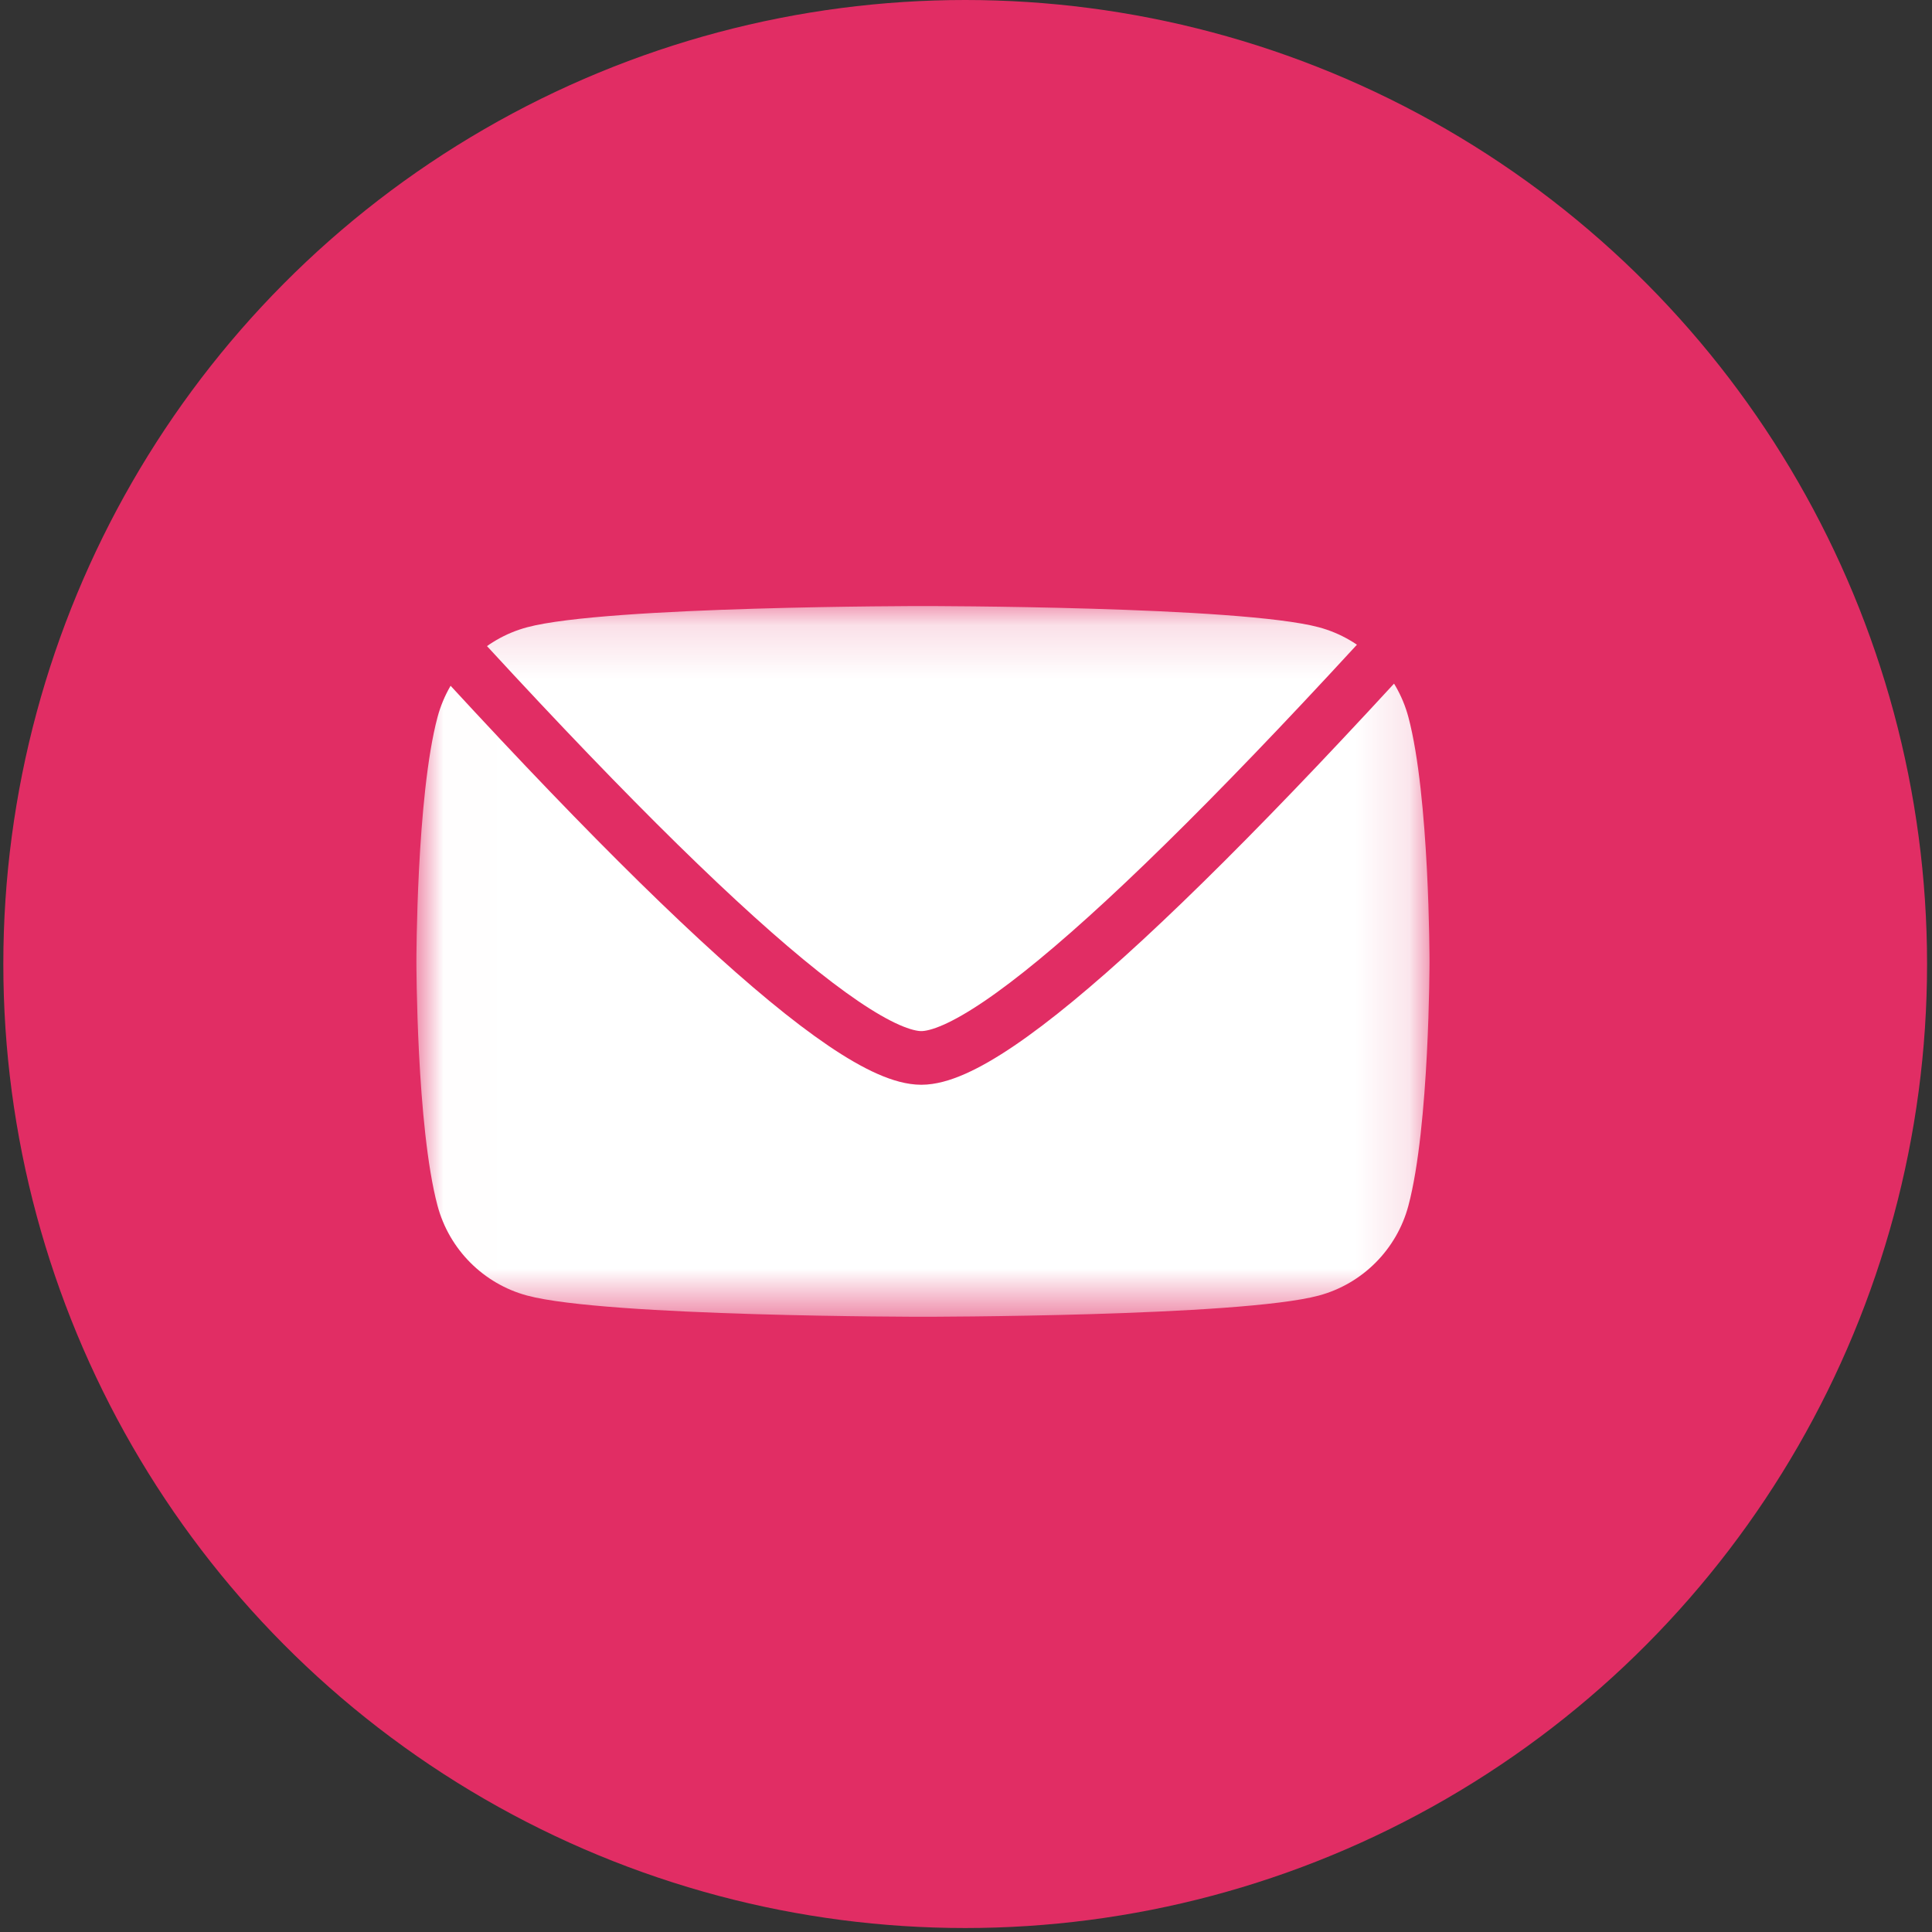 <?xml version="1.0" encoding="UTF-8"?>
<svg width="36px" height="36px" viewBox="0 0 36 36" version="1.1" xmlns="http://www.w3.org/2000/svg" xmlns:xlink="http://www.w3.org/1999/xlink">
    <rect x="0" y="0" width="36" height="36" fill="#333333" stroke="none"/>
    <!-- Generator: Sketch 57 (83077) - https://sketch.com -->
    <title>mail</title>
    <desc>Created with Sketch.</desc>
    <defs>
        <polygon id="path-1" points="0.009 0.15 18.878 0.15 18.878 13.393 0.009 13.393"></polygon>
    </defs>
    <g id="Web-Responsive-Bit-Grid" stroke="none" stroke-width="1" fill="none" fill-rule="evenodd">
        <g id="V2-LearningCentre" transform="translate(-821, -184)">
            <g id="mail" transform="translate(821.062, 184)">
                <ellipse id="Oval-Copy-4" fill="#E12D64" cx="17.923" cy="17.963" rx="17.923" ry="17.963"></ellipse>
                <g id="Group-3" transform="translate(7.697, 11.143)">
                    <mask id="mask-2" fill="white">
                        <use xlink:href="#path-1"></use>
                    </mask>
                    <g id="Clip-2"></g>
                    <path d="M18.484,2.218 C18.267,1.404 17.627,0.762 16.815,0.545 C15.343,0.15 9.439,0.15 9.439,0.15 C9.439,0.15 3.536,0.15 2.064,0.545 C1.251,0.762 0.612,1.404 0.394,2.218 C-5.68434189e-14,3.693 -5.68434189e-14,6.771 -5.68434189e-14,6.771 C-5.68434189e-14,6.771 -5.68434189e-14,9.85 0.394,11.325 C0.612,12.139 1.251,12.78 2.064,12.998 C3.536,13.393 9.439,13.393 9.439,13.393 C9.439,13.393 15.343,13.393 16.815,12.998 C17.627,12.78 18.267,12.139 18.484,11.325 C18.878,9.85 18.878,6.771 18.878,6.771 C18.878,6.771 18.878,3.693 18.484,2.218" id="Fill-1" fill="#FFFFFF" mask="url(#mask-2)"></path>
                </g>
                <path d="M17.105,9.429 C18.454,9.429 22.16,12.857 28.224,19.714 L5.987,19.714 C12.051,12.857 15.757,9.429 17.105,9.429 Z" id="Triangle" stroke="#E12D64" stroke-linecap="round" stroke-linejoin="round" fill-rule="nonzero" transform="translate(17.105, 14.571) scale(1, -1) translate(-17.105, -14.571) "></path>
            </g>
        </g>
    </g>
</svg>
